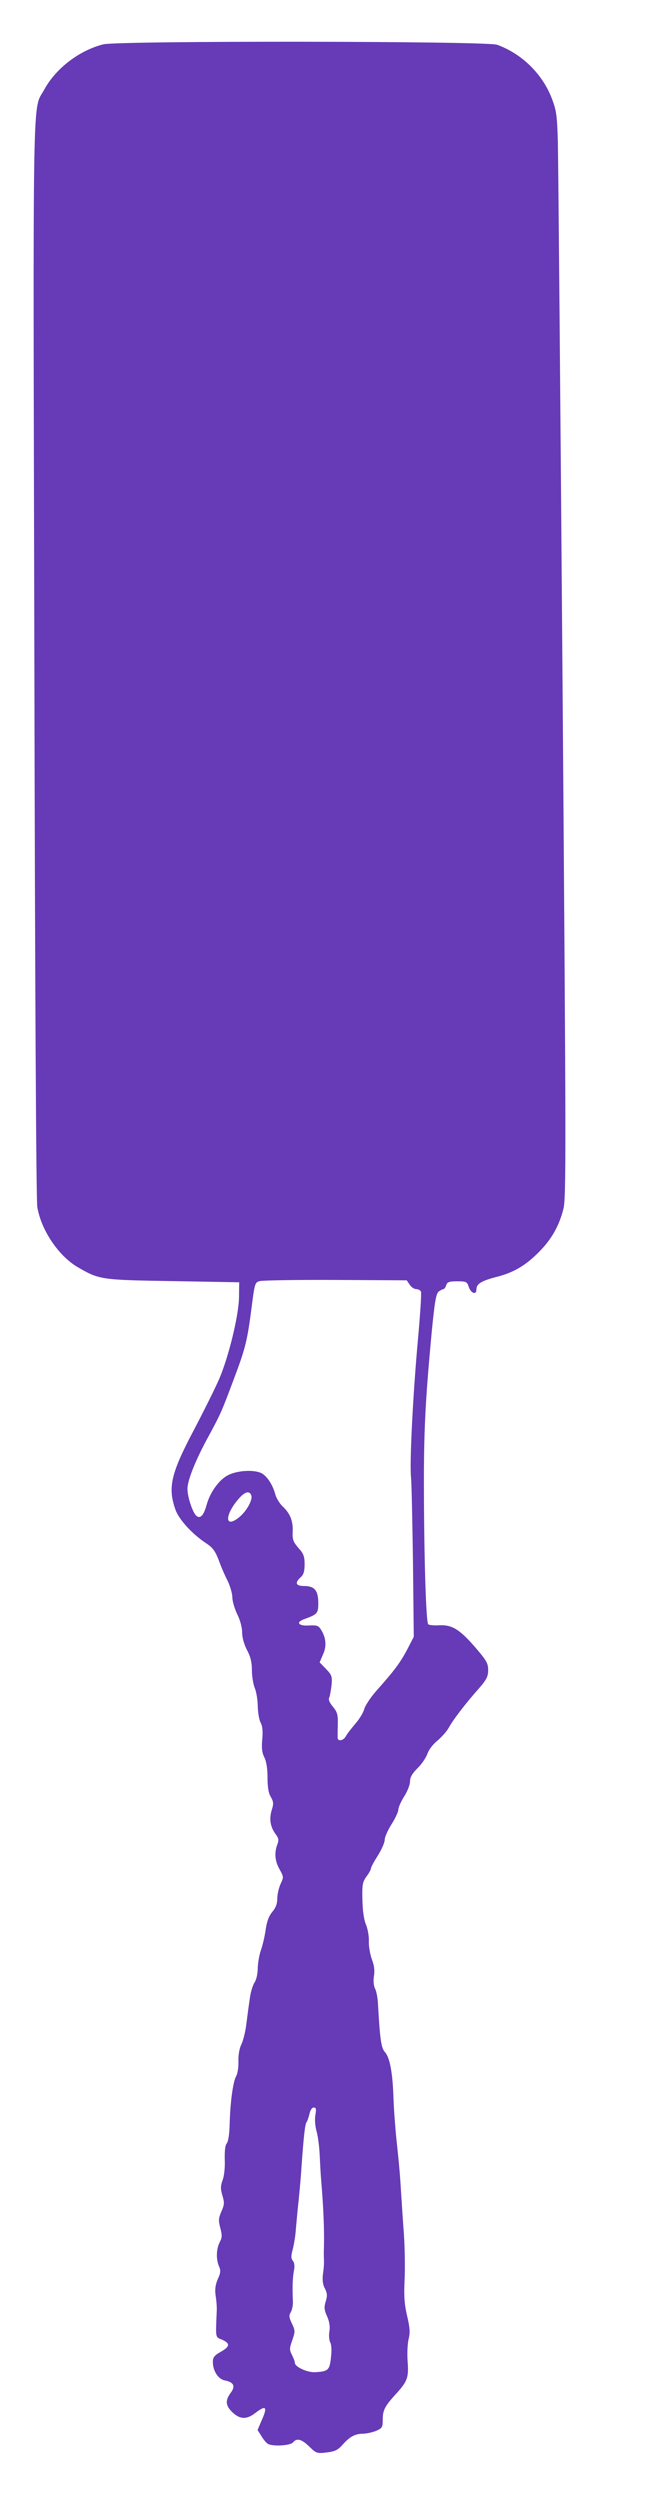 <?xml version="1.0" standalone="no"?>
<!DOCTYPE svg PUBLIC "-//W3C//DTD SVG 20010904//EN"
 "http://www.w3.org/TR/2001/REC-SVG-20010904/DTD/svg10.dtd">
<svg version="1.0" xmlns="http://www.w3.org/2000/svg"
 width="338pt" height="1280pt" viewBox="0 0 338 1280"
 preserveAspectRatio="xMidYMid meet">
<g transform="translate(0,1280) scale(0.1,-0.1)"
fill="#673ab7" stroke="none">
<path d="M529 12573 c-123 -31 -243 -123 -302 -231 -62 -114 -58 102 -51
-2917 3 -1606 9 -2773 15 -2805 20 -118 108 -249 206 -307 112 -65 118 -66
488 -72 l340 -6 -1 -75 c-1 -94 -52 -303 -101 -419 -20 -46 -78 -163 -129
-260 -118 -223 -135 -295 -97 -406 17 -53 87 -129 160 -177 32 -21 45 -39 63
-85 11 -32 32 -80 46 -107 13 -28 24 -66 24 -85 0 -20 12 -58 25 -86 15 -29
25 -68 25 -93 0 -26 10 -61 25 -90 18 -34 25 -62 25 -103 0 -31 7 -73 15 -92
8 -20 15 -62 15 -94 1 -32 7 -69 15 -83 9 -17 12 -43 8 -86 -4 -45 -1 -68 11
-92 10 -20 16 -56 16 -102 0 -49 5 -81 17 -100 14 -25 15 -35 4 -69 -13 -45
-7 -84 21 -122 15 -20 17 -30 8 -53 -16 -43 -12 -85 12 -127 21 -38 21 -40 5
-74 -9 -20 -17 -53 -17 -75 0 -27 -8 -48 -26 -69 -18 -22 -28 -50 -34 -94 -5
-34 -16 -80 -24 -102 -8 -22 -15 -63 -16 -90 0 -30 -7 -60 -16 -74 -9 -13 -21
-51 -25 -85 -5 -33 -13 -93 -18 -133 -5 -39 -17 -85 -26 -102 -9 -19 -15 -52
-14 -84 1 -29 -4 -64 -12 -77 -16 -30 -30 -133 -33 -247 -1 -47 -7 -88 -15
-97 -8 -9 -11 -39 -10 -83 2 -39 -3 -84 -11 -105 -11 -30 -11 -44 -1 -79 11
-36 10 -47 -5 -81 -15 -34 -16 -46 -6 -84 10 -37 10 -50 -3 -74 -18 -35 -19
-89 -3 -124 9 -21 8 -33 -7 -65 -12 -29 -15 -51 -11 -83 4 -23 7 -59 6 -78 -6
-145 -8 -134 28 -149 42 -19 40 -35 -8 -62 -32 -18 -40 -28 -40 -51 0 -46 27
-88 60 -95 47 -9 57 -29 32 -63 -30 -40 -27 -67 9 -101 38 -36 72 -37 115 -4
57 44 66 34 33 -39 l-20 -47 21 -33 c11 -19 27 -37 36 -40 31 -12 111 -6 124
9 20 24 44 18 84 -21 36 -35 40 -36 89 -30 42 5 57 12 82 40 36 41 64 56 105
56 17 0 46 7 65 14 32 14 35 19 35 56 0 51 10 71 72 138 56 63 62 80 55 170
-2 37 0 85 6 108 8 32 6 57 -8 117 -14 59 -17 101 -13 185 3 59 1 162 -3 227
-5 66 -11 158 -14 205 -6 101 -10 150 -25 290 -6 58 -13 152 -15 210 -4 129
-19 207 -44 234 -19 21 -25 67 -35 241 -1 33 -8 70 -15 83 -7 14 -10 39 -6 65
5 29 1 56 -11 87 -9 25 -16 66 -15 92 1 26 -6 64 -15 85 -10 24 -17 71 -18
126 -2 79 1 92 21 120 13 17 23 36 23 42 0 6 16 35 35 65 19 30 35 66 35 80 0
14 16 50 35 80 19 30 35 64 35 75 0 12 14 42 30 68 17 26 30 61 30 77 0 21 11
40 38 67 22 21 44 55 51 74 7 21 29 50 52 68 21 18 47 47 57 65 20 38 87 126
155 202 39 45 47 61 47 94 0 34 -9 49 -61 110 -83 97 -123 122 -188 119 -28
-2 -54 1 -58 5 -11 10 -21 330 -22 683 -1 304 7 459 39 803 16 166 23 207 37
218 9 6 20 12 24 12 4 0 11 9 14 20 5 16 15 20 56 20 47 0 51 -2 60 -30 12
-33 39 -41 39 -11 0 28 25 43 101 63 88 22 150 58 219 128 64 64 103 133 125
219 15 56 14 292 -4 2684 -11 1442 -22 2692 -24 2777 -4 139 -7 163 -31 226
-48 126 -155 230 -281 275 -55 19 -1941 21 -2016 2z m1569 -6350 c8 -13 23
-23 34 -23 10 0 21 -6 24 -13 3 -8 -4 -115 -15 -238 -26 -285 -44 -636 -36
-714 3 -33 7 -230 10 -437 l4 -378 -33 -64 c-36 -68 -64 -106 -158 -212 -31
-35 -59 -78 -63 -95 -4 -16 -24 -50 -46 -75 -21 -25 -44 -54 -49 -65 -12 -21
-40 -26 -41 -6 0 6 0 38 1 70 1 49 -3 62 -25 89 -17 20 -24 36 -19 47 4 9 9
38 12 64 4 44 1 52 -29 83 l-32 33 17 40 c20 42 16 88 -11 129 -12 19 -21 22
-60 20 -54 -4 -70 16 -26 32 69 25 73 30 73 83 0 64 -19 87 -72 87 -43 0 -50
16 -18 45 15 13 20 31 20 66 0 40 -5 55 -32 84 -27 32 -31 43 -29 85 2 54 -13
92 -53 129 -14 14 -31 41 -36 60 -14 53 -47 100 -76 111 -41 16 -115 11 -161
-10 -47 -21 -96 -86 -115 -155 -15 -54 -32 -72 -52 -56 -19 16 -46 96 -46 139
0 43 43 151 110 272 60 111 65 122 130 296 57 151 67 192 89 364 15 118 17
125 41 131 14 4 189 7 389 6 l364 -2 15 -22z m-811 -1079 c8 -22 -23 -79 -60
-110 -79 -66 -78 12 1 99 29 31 50 35 59 11z m328 -3173 c-4 -22 -1 -57 6 -82
7 -24 14 -78 16 -119 2 -41 5 -102 8 -135 11 -132 16 -241 14 -337 -1 -24 -1
-54 0 -68 1 -14 -1 -46 -5 -71 -4 -32 -1 -56 10 -76 12 -24 13 -37 4 -66 -9
-30 -8 -43 7 -76 12 -27 16 -52 12 -77 -4 -20 -1 -46 4 -56 7 -12 8 -43 4 -78
-7 -64 -14 -71 -79 -75 -41 -3 -106 27 -106 48 0 7 -7 25 -15 41 -13 25 -13
33 2 75 15 44 15 49 -2 85 -15 31 -16 42 -6 58 7 11 12 36 11 56 -3 67 -2 117
5 155 5 24 3 42 -5 52 -10 12 -10 25 -1 58 6 23 14 69 16 102 3 33 9 103 15
155 5 52 12 127 14 165 11 155 18 220 26 230 4 6 11 25 15 43 4 19 13 32 22
32 12 0 13 -8 8 -39z"/>
</g>
</svg>

